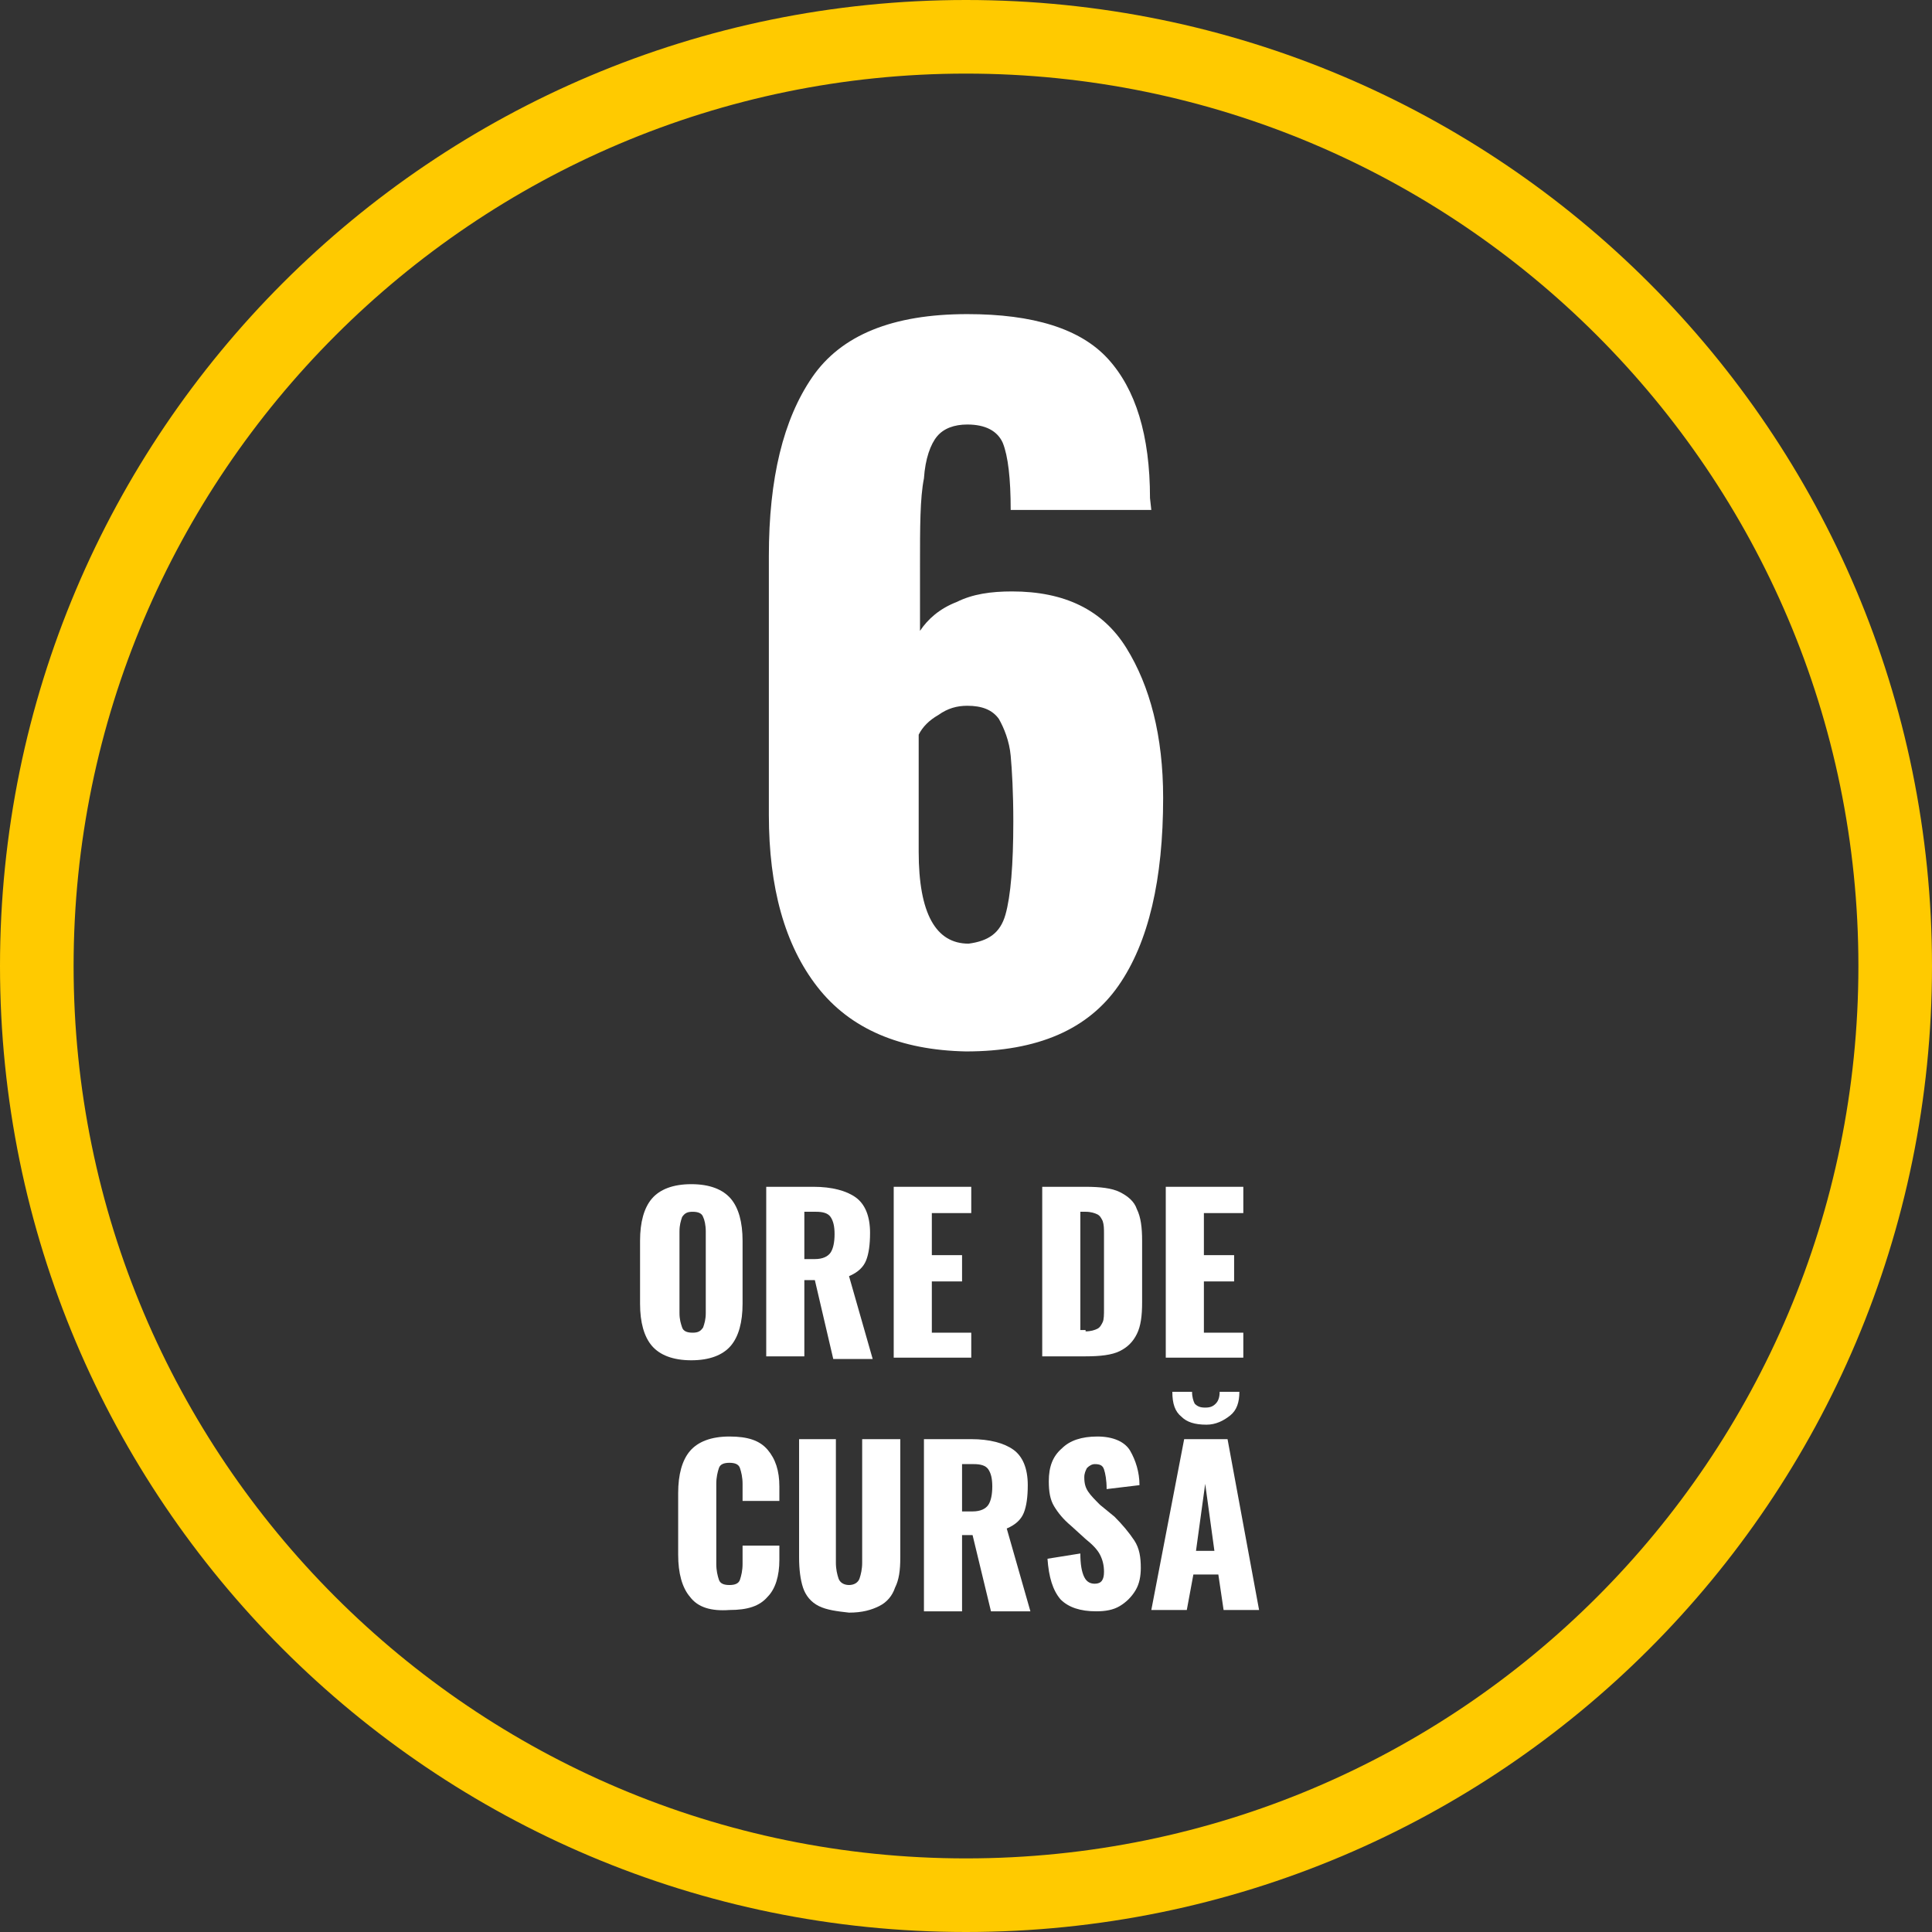 <?xml version="1.0" encoding="utf-8"?>
<!-- Generator: Adobe Illustrator 26.2.1, SVG Export Plug-In . SVG Version: 6.00 Build 0)  -->
<svg version="1.1" id="Layer_1" xmlns="http://www.w3.org/2000/svg" xmlns:xlink="http://www.w3.org/1999/xlink" x="0px" y="0px"
	 viewBox="0 0 147 147" style="enable-background:new 0 0 147 147;" xml:space="preserve">
<rect x="0" y="0" width="147" height="147" fill="#333333" stroke="none"/>
<style type="text/css">
	.st0{fill:#FFFFFF;}
	.st1{fill:#FFCA00;}
</style>
<g>
	<g>
		<path class="st0" d="M62.2,75.1c-2.5-3.2-3.7-7.6-3.7-13.1V42.3c0-5.9,1.1-10.4,3.3-13.6c2.2-3.2,6.1-4.8,11.8-4.8
			c5,0,8.6,1.1,10.7,3.4c2.1,2.3,3.2,5.8,3.2,10.6l0.1,0.9H76.9c0-2.4-0.2-4.1-0.6-5.1c-0.4-0.9-1.3-1.4-2.7-1.4
			c-1,0-1.8,0.3-2.3,0.9c-0.5,0.6-0.9,1.7-1,3.2C70,37.9,70,40.1,70,43.1V48c0.6-0.9,1.5-1.7,2.8-2.2C74,45.2,75.4,45,77,45
			c4,0,6.9,1.4,8.7,4.3c1.8,2.9,2.8,6.7,2.8,11.4c0,6.2-1.1,11-3.4,14.3c-2.3,3.3-6.1,5-11.6,5C68.5,79.9,64.7,78.3,62.2,75.1z
			 M76.5,69.6c0.4-1.4,0.6-3.8,0.6-7.1c0-2.2-0.1-3.9-0.2-5c-0.1-1.1-0.5-2.1-0.9-2.8c-0.5-0.7-1.3-1-2.4-1c-0.8,0-1.5,0.2-2.2,0.7
			c-0.7,0.4-1.2,0.9-1.5,1.5v8.9c0,4.7,1.3,7,3.8,7C75.2,71.6,76.1,71,76.5,69.6z"/>
	</g>
	<g>
		<path class="st0" d="M49.6,102.4c-0.6-0.7-0.9-1.8-0.9-3.2v-4.8c0-1.4,0.3-2.5,0.9-3.2c0.6-0.7,1.6-1.1,3-1.1c1.4,0,2.4,0.4,3,1.1
			c0.6,0.7,0.9,1.8,0.9,3.2v4.8c0,1.4-0.3,2.5-0.9,3.2c-0.6,0.7-1.6,1.1-3,1.1C51.2,103.5,50.2,103.1,49.6,102.4z M53.5,101
			c0.1-0.3,0.2-0.6,0.2-1.1v-6.2c0-0.5-0.1-0.9-0.2-1.1c-0.1-0.3-0.4-0.4-0.8-0.4c-0.4,0-0.6,0.1-0.8,0.4c-0.1,0.3-0.2,0.6-0.2,1.1
			v6.2c0,0.5,0.1,0.8,0.2,1.1c0.1,0.3,0.4,0.4,0.8,0.4C53.1,101.4,53.3,101.3,53.5,101z"/>
		<path class="st0" d="M58.3,90.3h3.6c1.4,0,2.5,0.3,3.2,0.8c0.7,0.5,1.1,1.4,1.1,2.7c0,0.9-0.1,1.6-0.3,2.1
			c-0.2,0.5-0.6,0.9-1.3,1.2l1.8,6.3h-3L62,97.4h-0.8v5.8h-2.9V90.3z M62,95.8c0.6,0,1-0.2,1.2-0.5c0.2-0.3,0.3-0.8,0.3-1.4
			c0-0.6-0.1-1-0.3-1.3c-0.2-0.3-0.6-0.4-1.1-0.4h-0.9v3.6H62z"/>
		<path class="st0" d="M68,90.3h5.9v2h-3v3.2h2.3v2h-2.3v3.9h3v1.9H68V90.3z"/>
		<path class="st0" d="M79.3,90.3h3.3c1.1,0,2,0.1,2.6,0.4c0.6,0.3,1.1,0.7,1.3,1.3c0.3,0.6,0.4,1.4,0.4,2.4v4.7
			c0,1-0.1,1.8-0.4,2.4c-0.3,0.6-0.7,1-1.3,1.3c-0.6,0.3-1.5,0.4-2.6,0.4h-3.3V90.3z M82.6,101.3c0.4,0,0.7-0.1,0.9-0.2
			s0.3-0.3,0.4-0.5c0.1-0.2,0.1-0.6,0.1-1v-5.7c0-0.4,0-0.7-0.1-1c-0.1-0.2-0.2-0.4-0.4-0.5c-0.2-0.1-0.5-0.2-0.9-0.2h-0.4v9H82.6z"
			/>
		<path class="st0" d="M88.7,90.3h5.9v2h-3v3.2h2.3v2h-2.3v3.9h3v1.9h-5.9V90.3z"/>
		<path class="st0" d="M52.5,121.5c-0.6-0.7-0.9-1.8-0.9-3.2v-4.7c0-1.4,0.3-2.5,0.9-3.2c0.6-0.7,1.6-1.1,3-1.1c1.4,0,2.3,0.3,2.9,1
			c0.6,0.7,0.9,1.6,0.9,2.8v1.1h-2.8v-1.3c0-0.5-0.1-0.9-0.2-1.2c-0.1-0.3-0.4-0.4-0.8-0.4c-0.4,0-0.7,0.1-0.8,0.4
			c-0.1,0.3-0.2,0.7-0.2,1.2v6.1c0,0.5,0.1,0.9,0.2,1.2c0.1,0.3,0.4,0.4,0.8,0.4c0.4,0,0.7-0.1,0.8-0.4c0.1-0.3,0.2-0.7,0.2-1.2
			v-1.4h2.8v1.1c0,1.2-0.3,2.2-0.9,2.8c-0.6,0.7-1.5,1-2.9,1C54.1,122.6,53.1,122.3,52.5,121.5z"/>
		<path class="st0" d="M62.3,122.2c-0.6-0.3-1-0.8-1.2-1.4c-0.2-0.6-0.3-1.4-0.3-2.3v-9h2.8v9.4c0,0.5,0.1,0.9,0.2,1.2
			c0.1,0.3,0.4,0.5,0.8,0.5c0.4,0,0.7-0.2,0.8-0.5c0.1-0.3,0.2-0.7,0.2-1.2v-9.4h2.9v9c0,1-0.1,1.7-0.4,2.3
			c-0.2,0.6-0.6,1.1-1.2,1.4c-0.6,0.3-1.3,0.5-2.3,0.5C63.7,122.6,62.9,122.5,62.3,122.2z"/>
		<path class="st0" d="M70.3,109.5h3.6c1.4,0,2.5,0.3,3.2,0.8c0.7,0.5,1.1,1.4,1.1,2.7c0,0.9-0.1,1.6-0.3,2.1
			c-0.2,0.5-0.6,0.9-1.3,1.2l1.8,6.3h-3l-1.4-5.8h-0.8v5.8h-2.9V109.5z M74,115c0.6,0,1-0.2,1.2-0.5c0.2-0.3,0.3-0.8,0.3-1.4
			c0-0.6-0.1-1-0.3-1.3c-0.2-0.3-0.6-0.4-1.1-0.4h-0.9v3.6H74z"/>
		<path class="st0" d="M80.7,121.7c-0.6-0.7-0.9-1.7-1-3.1l2.5-0.4c0,0.8,0.1,1.4,0.3,1.8c0.2,0.4,0.5,0.5,0.8,0.5
			c0.5,0,0.7-0.3,0.7-0.9c0-0.5-0.1-0.9-0.3-1.3s-0.6-0.8-1.1-1.2l-1.1-1c-0.6-0.5-1-1-1.3-1.5c-0.3-0.5-0.4-1.1-0.4-1.9
			c0-1.1,0.3-1.9,1-2.5c0.6-0.6,1.5-0.9,2.7-0.9c1.2,0,2.1,0.4,2.5,1.1c0.4,0.7,0.7,1.6,0.7,2.6l-2.5,0.3c0-0.7-0.1-1.2-0.2-1.5
			c-0.1-0.3-0.3-0.4-0.7-0.4c-0.2,0-0.4,0.1-0.6,0.3c-0.1,0.2-0.2,0.4-0.2,0.7c0,0.5,0.1,0.8,0.3,1.1c0.2,0.3,0.5,0.6,0.9,1l1.1,0.9
			c0.6,0.6,1.1,1.2,1.5,1.8s0.5,1.3,0.5,2.1c0,0.6-0.1,1.2-0.4,1.7c-0.3,0.5-0.7,0.9-1.2,1.2c-0.5,0.3-1.1,0.4-1.8,0.4
			C82.2,122.6,81.3,122.3,80.7,121.7z"/>
		<path class="st0" d="M90.1,109.5h3.3l2.4,13h-2.7l-0.4-2.7h-1.9l-0.5,2.7h-2.7L90.1,109.5z M89.9,107.8c-0.5-0.4-0.7-1-0.7-1.9
			h1.5c0,0.4,0.1,0.7,0.2,0.9c0.2,0.2,0.4,0.3,0.8,0.3c0.4,0,0.6-0.1,0.8-0.3c0.2-0.2,0.3-0.5,0.3-0.9h1.5c0,0.8-0.2,1.4-0.7,1.8
			c-0.5,0.4-1.1,0.7-1.8,0.7C90.9,108.4,90.3,108.2,89.9,107.8z M92.4,118l-0.7-5.1L91,118H92.4z"/>
	</g>
	<path class="st1" d="M73.5,5.6c37.4,0,67.9,30.4,67.9,67.9s-30.4,67.9-67.9,67.9S5.6,110.9,5.6,73.5S36.1,5.6,73.5,5.6 M73.5,0
		C32.9,0,0,32.9,0,73.5S32.9,147,73.5,147c40.6,0,73.5-32.9,73.5-73.5S114.1,0,73.5,0L73.5,0z"/>
</g>
</svg>
